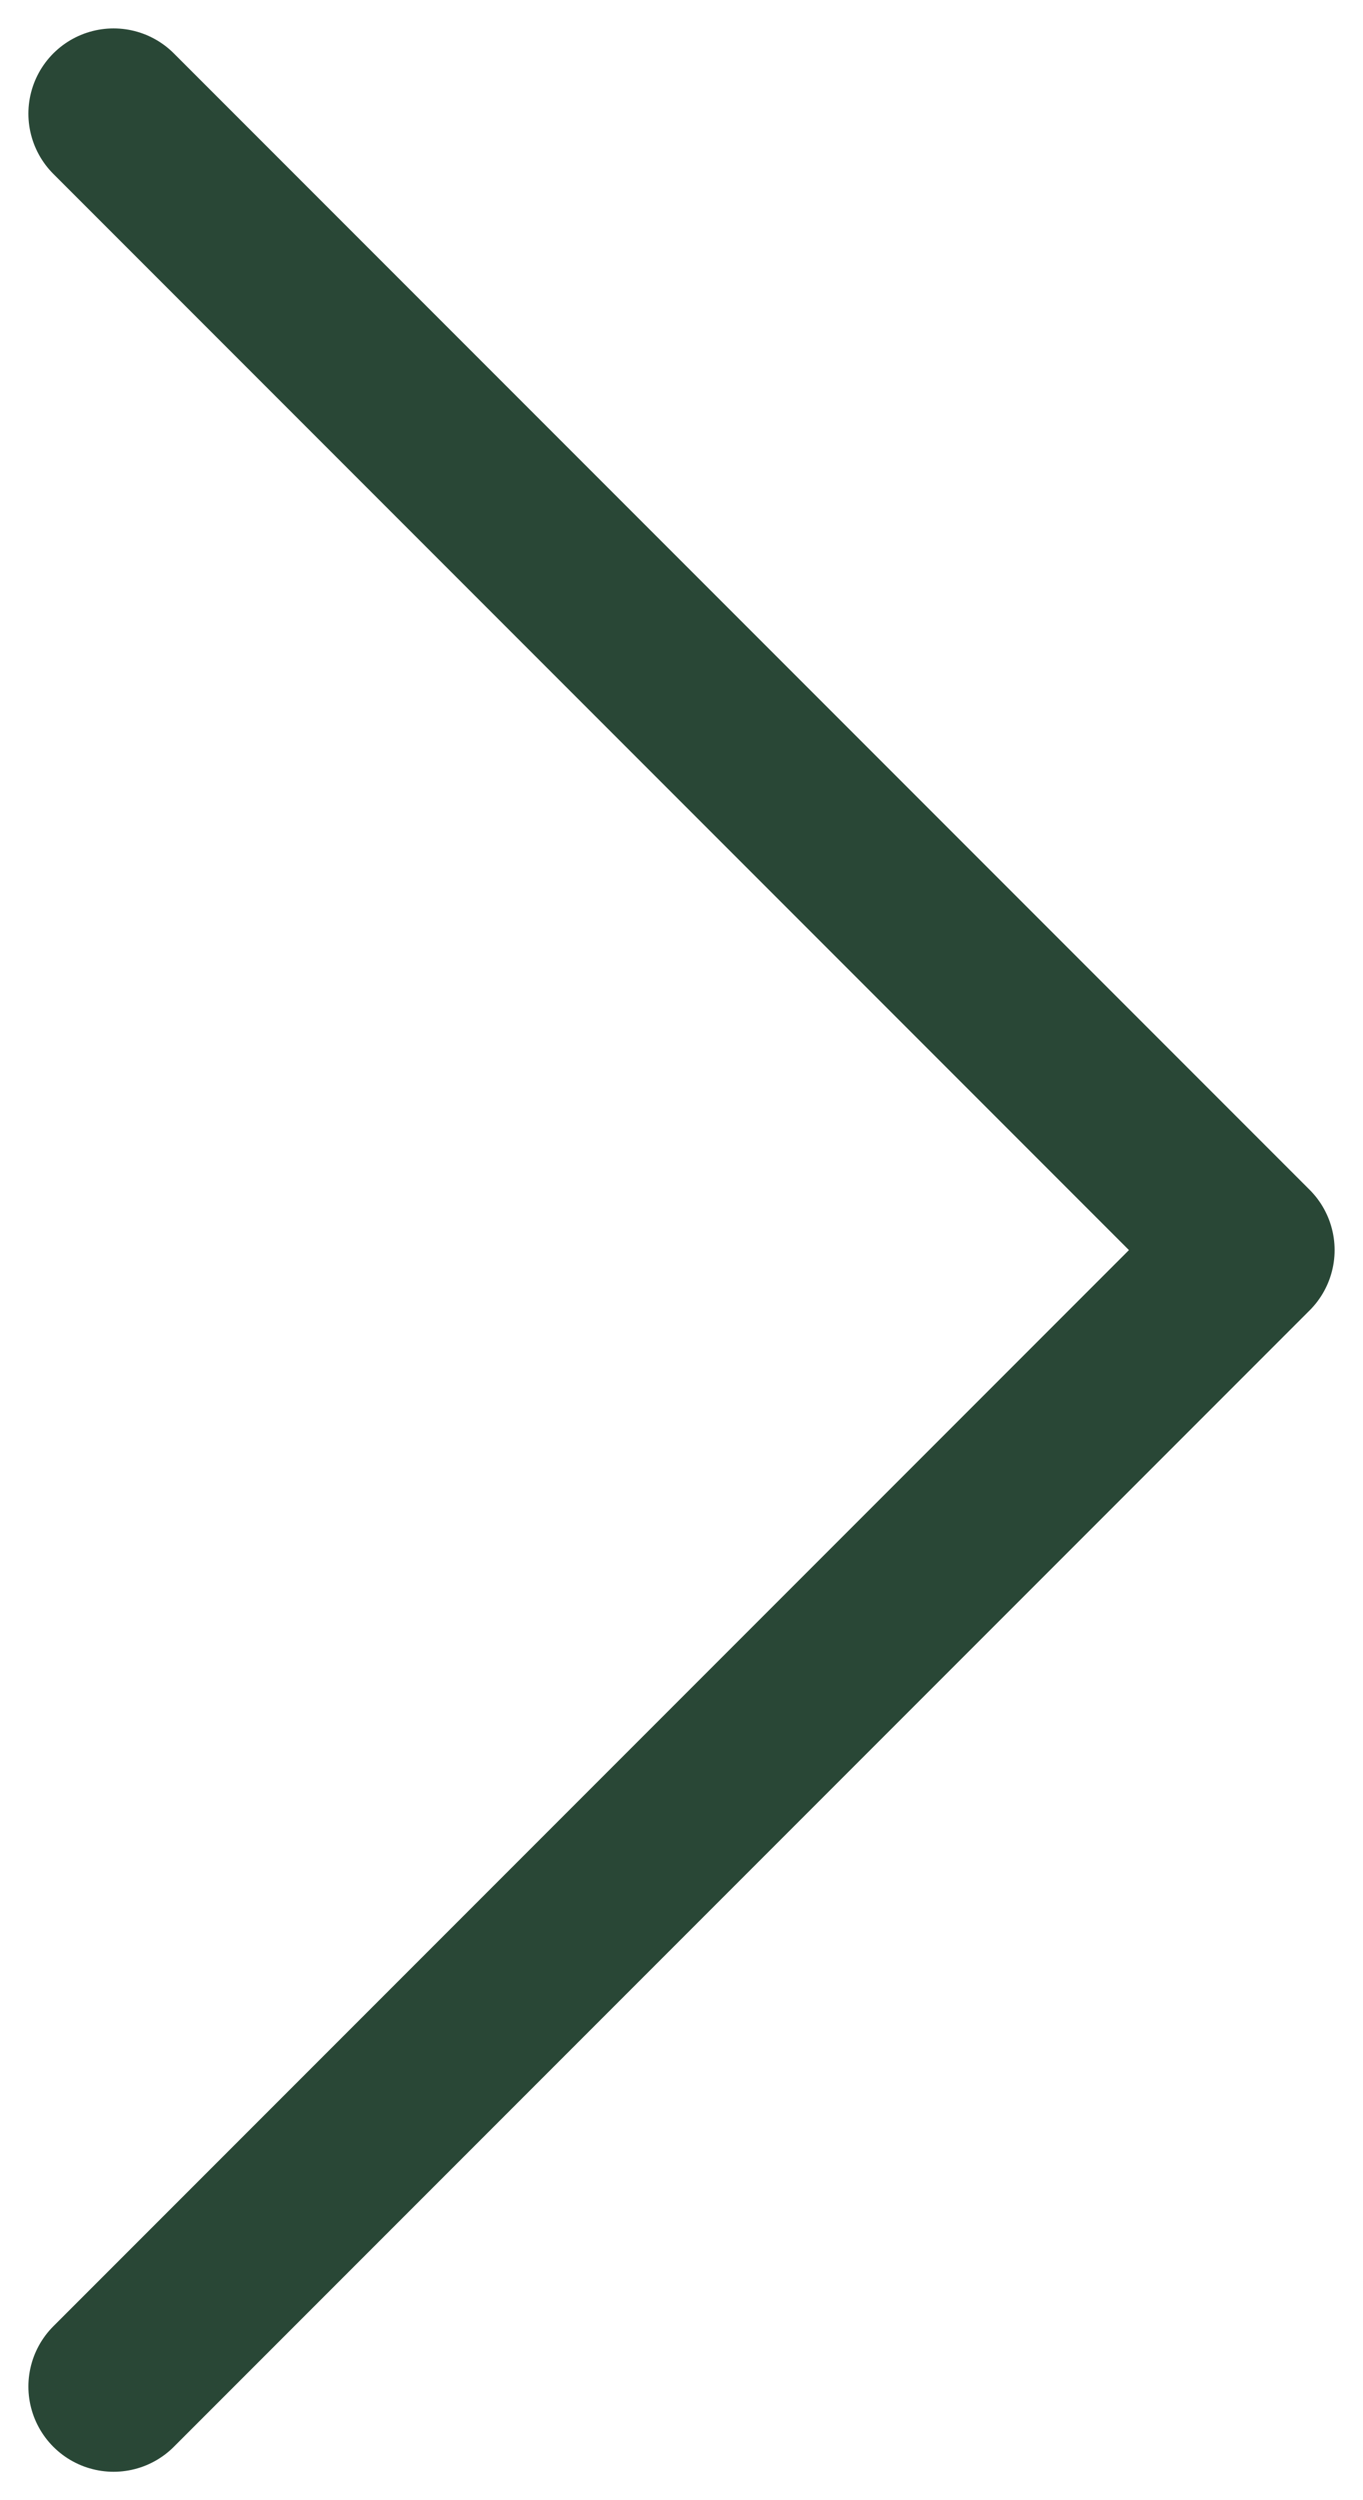 <svg width="12" height="22" viewBox="0 0 12 22" fill="none" xmlns="http://www.w3.org/2000/svg">
<path d="M1 1L11 11L1 21" stroke="#294736" stroke-width="1.5" stroke-linecap="round" stroke-linejoin="round"/>
</svg>
